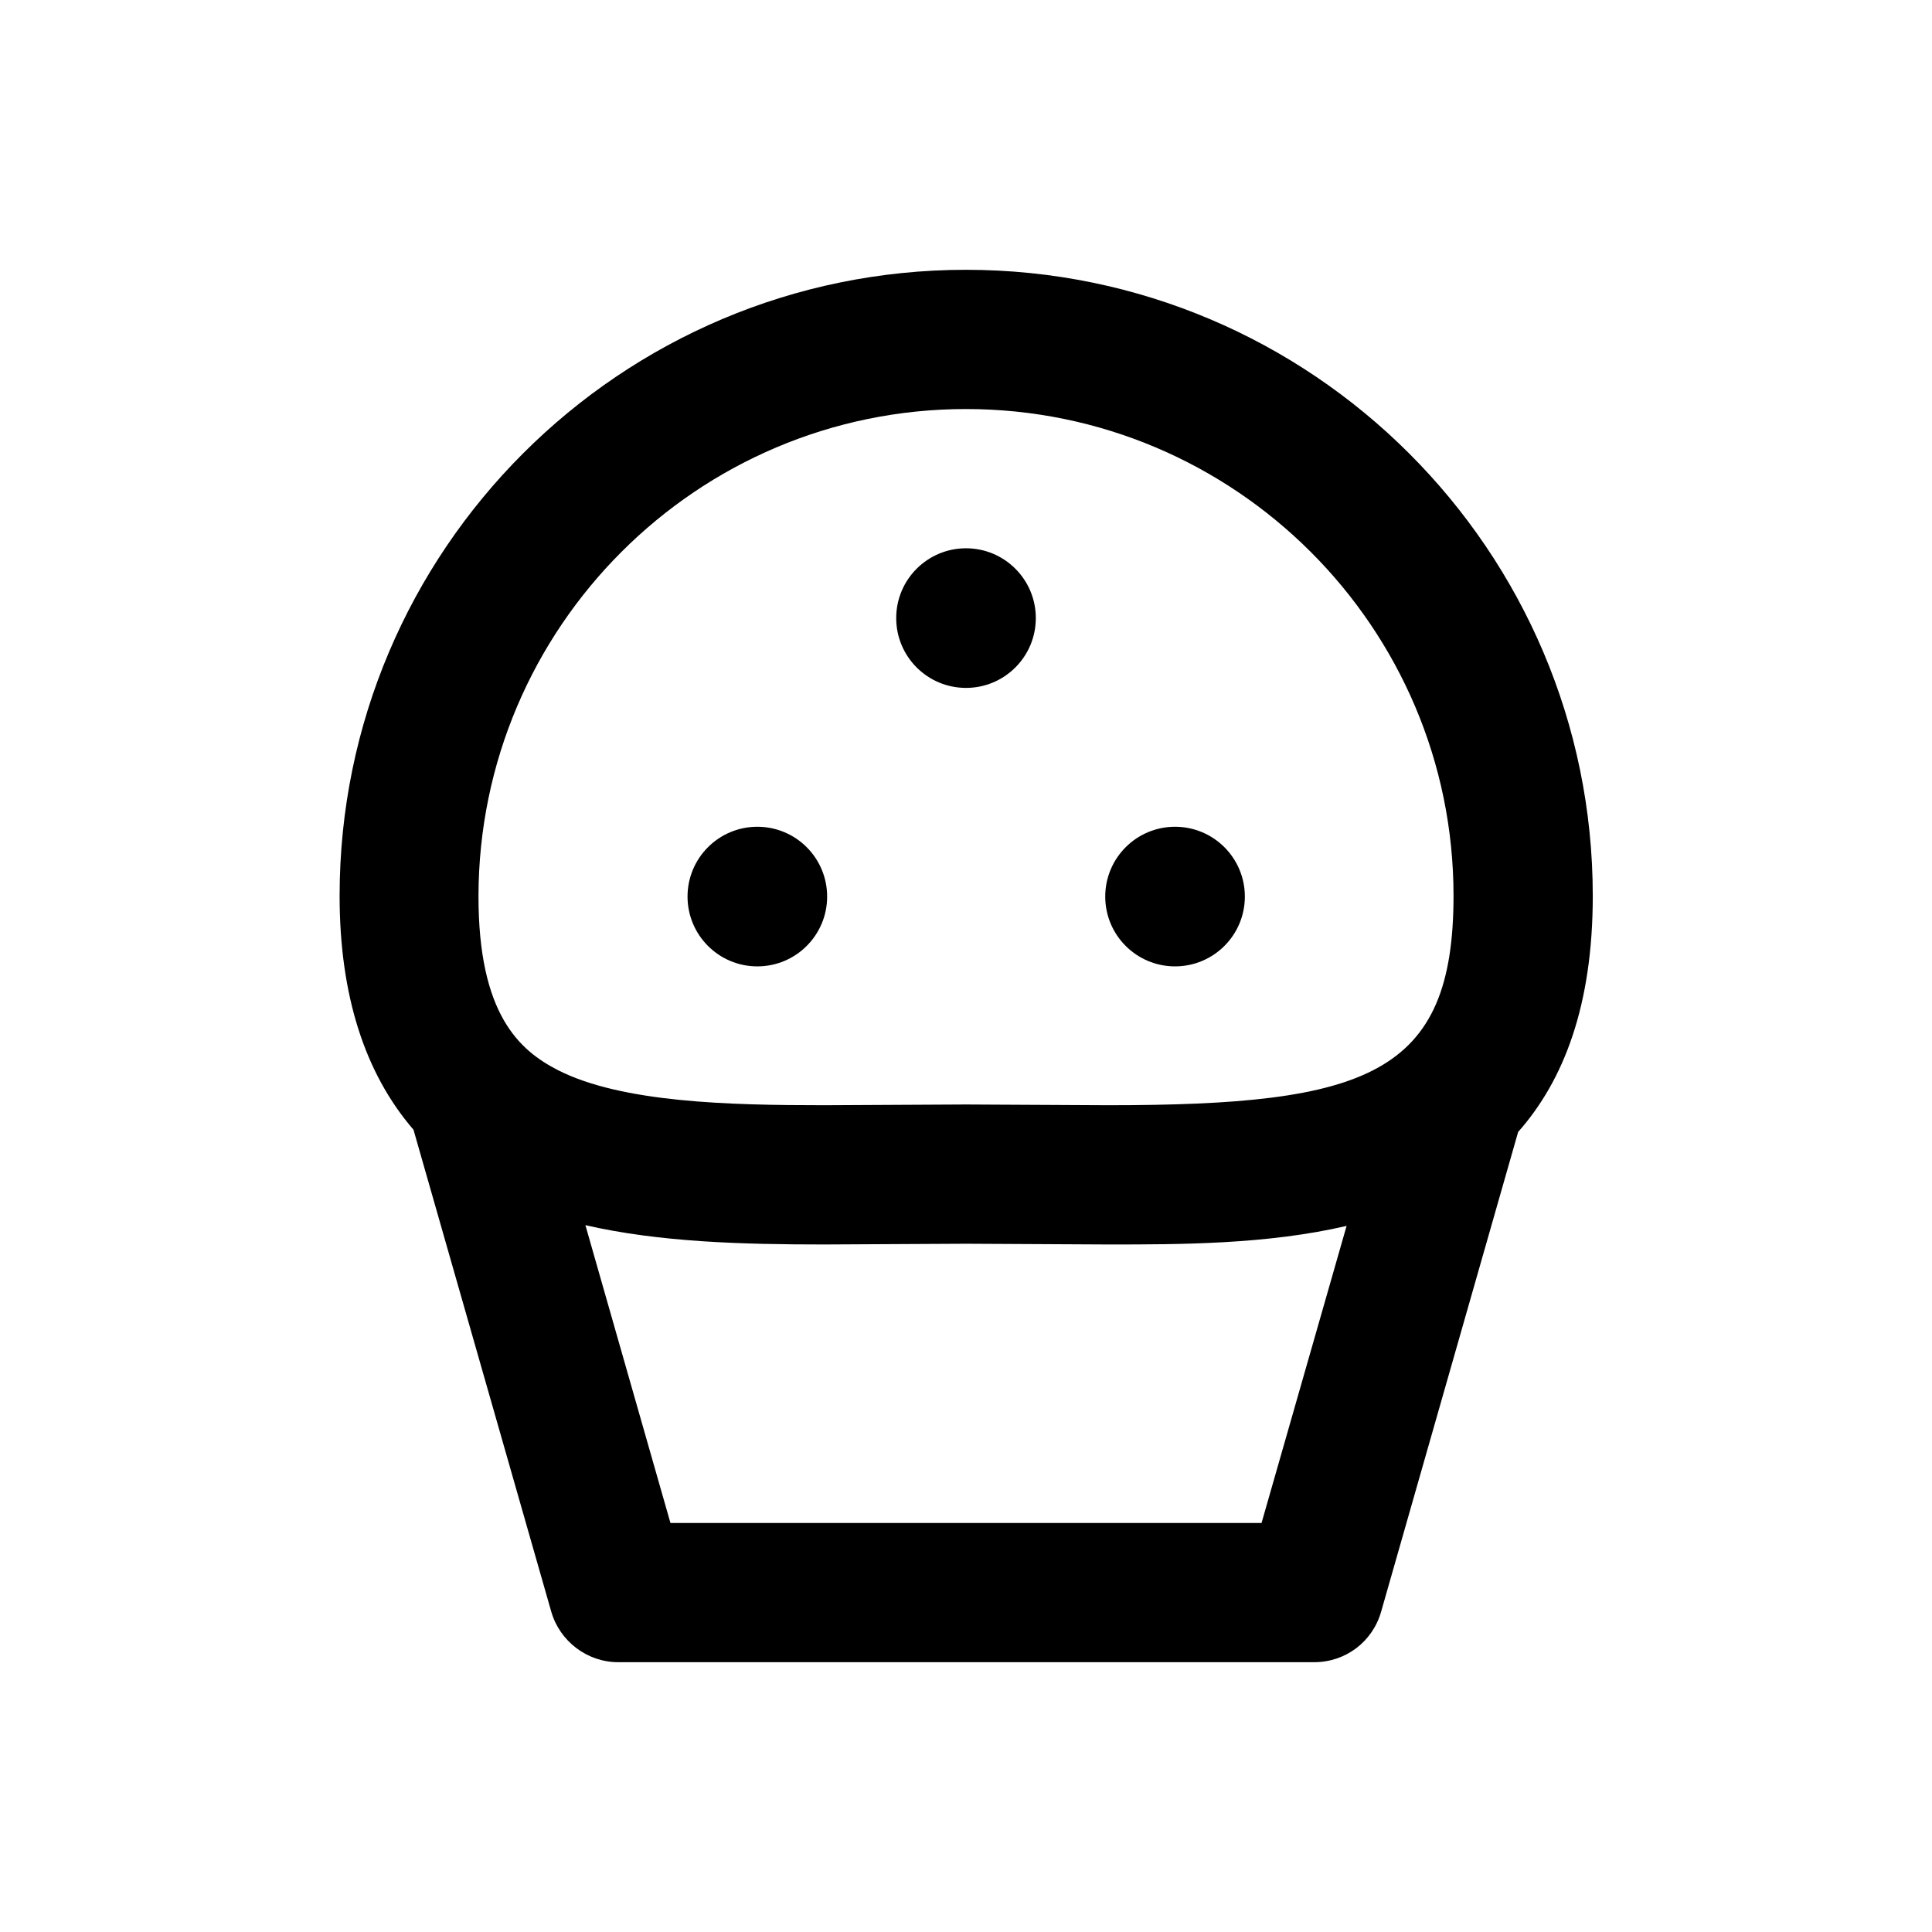 <?xml version="1.0" encoding="UTF-8"?>
<!-- Uploaded to: ICON Repo, www.iconrepo.com, Generator: ICON Repo Mixer Tools -->
<svg fill="#000000" width="800px" height="800px" version="1.1" viewBox="144 144 512 512" xmlns="http://www.w3.org/2000/svg">
 <g>
  <path d="m566.1 381.4c0-91.512-74.488-165.9-166.1-165.9-91.609-0.004-166 74.387-166 165.9 0 26.371 6.691 47.035 19.582 61.992l36.508 127.72c2.262 7.871 9.543 13.383 17.711 13.383h184.5c8.266 0 15.449-5.41 17.711-13.383l36.309-127.13c12.105-13.68 19.781-33.555 19.781-62.582zm-166.1-129c71.242 0 129.2 57.859 129.2 129 0 47.43-22.828 55.496-91.609 55.496l-37.59-0.195-37.59 0.195c-25.191 0-53.531-0.688-70.453-9.25-10.43-5.312-21.156-14.957-21.156-46.148 0.098-71.242 57.957-129.1 129.2-129.1zm78.324 295.2h-156.65l-22.535-78.918c19.68 4.527 41.723 5.117 63.27 5.117l37.59-0.195 37.59 0.195c19.188 0 42.117 0 63.27-4.922z"/>
  <path d="m363.2 381.6c0 10.219-8.281 18.5-18.496 18.5-10.219 0-18.5-8.281-18.5-18.5s8.281-18.5 18.5-18.5c10.215 0 18.496 8.281 18.496 18.5"/>
  <path d="m473.9 381.6c0 10.219-8.285 18.5-18.5 18.5-10.219 0-18.5-8.281-18.5-18.5s8.281-18.5 18.5-18.5c10.215 0 18.5 8.281 18.5 18.5"/>
  <path d="m418.5 307.8c0 10.219-8.281 18.5-18.496 18.5-10.219 0-18.5-8.281-18.5-18.5 0-10.215 8.281-18.5 18.5-18.5 10.215 0 18.496 8.285 18.496 18.5"/>
 </g>
</svg>